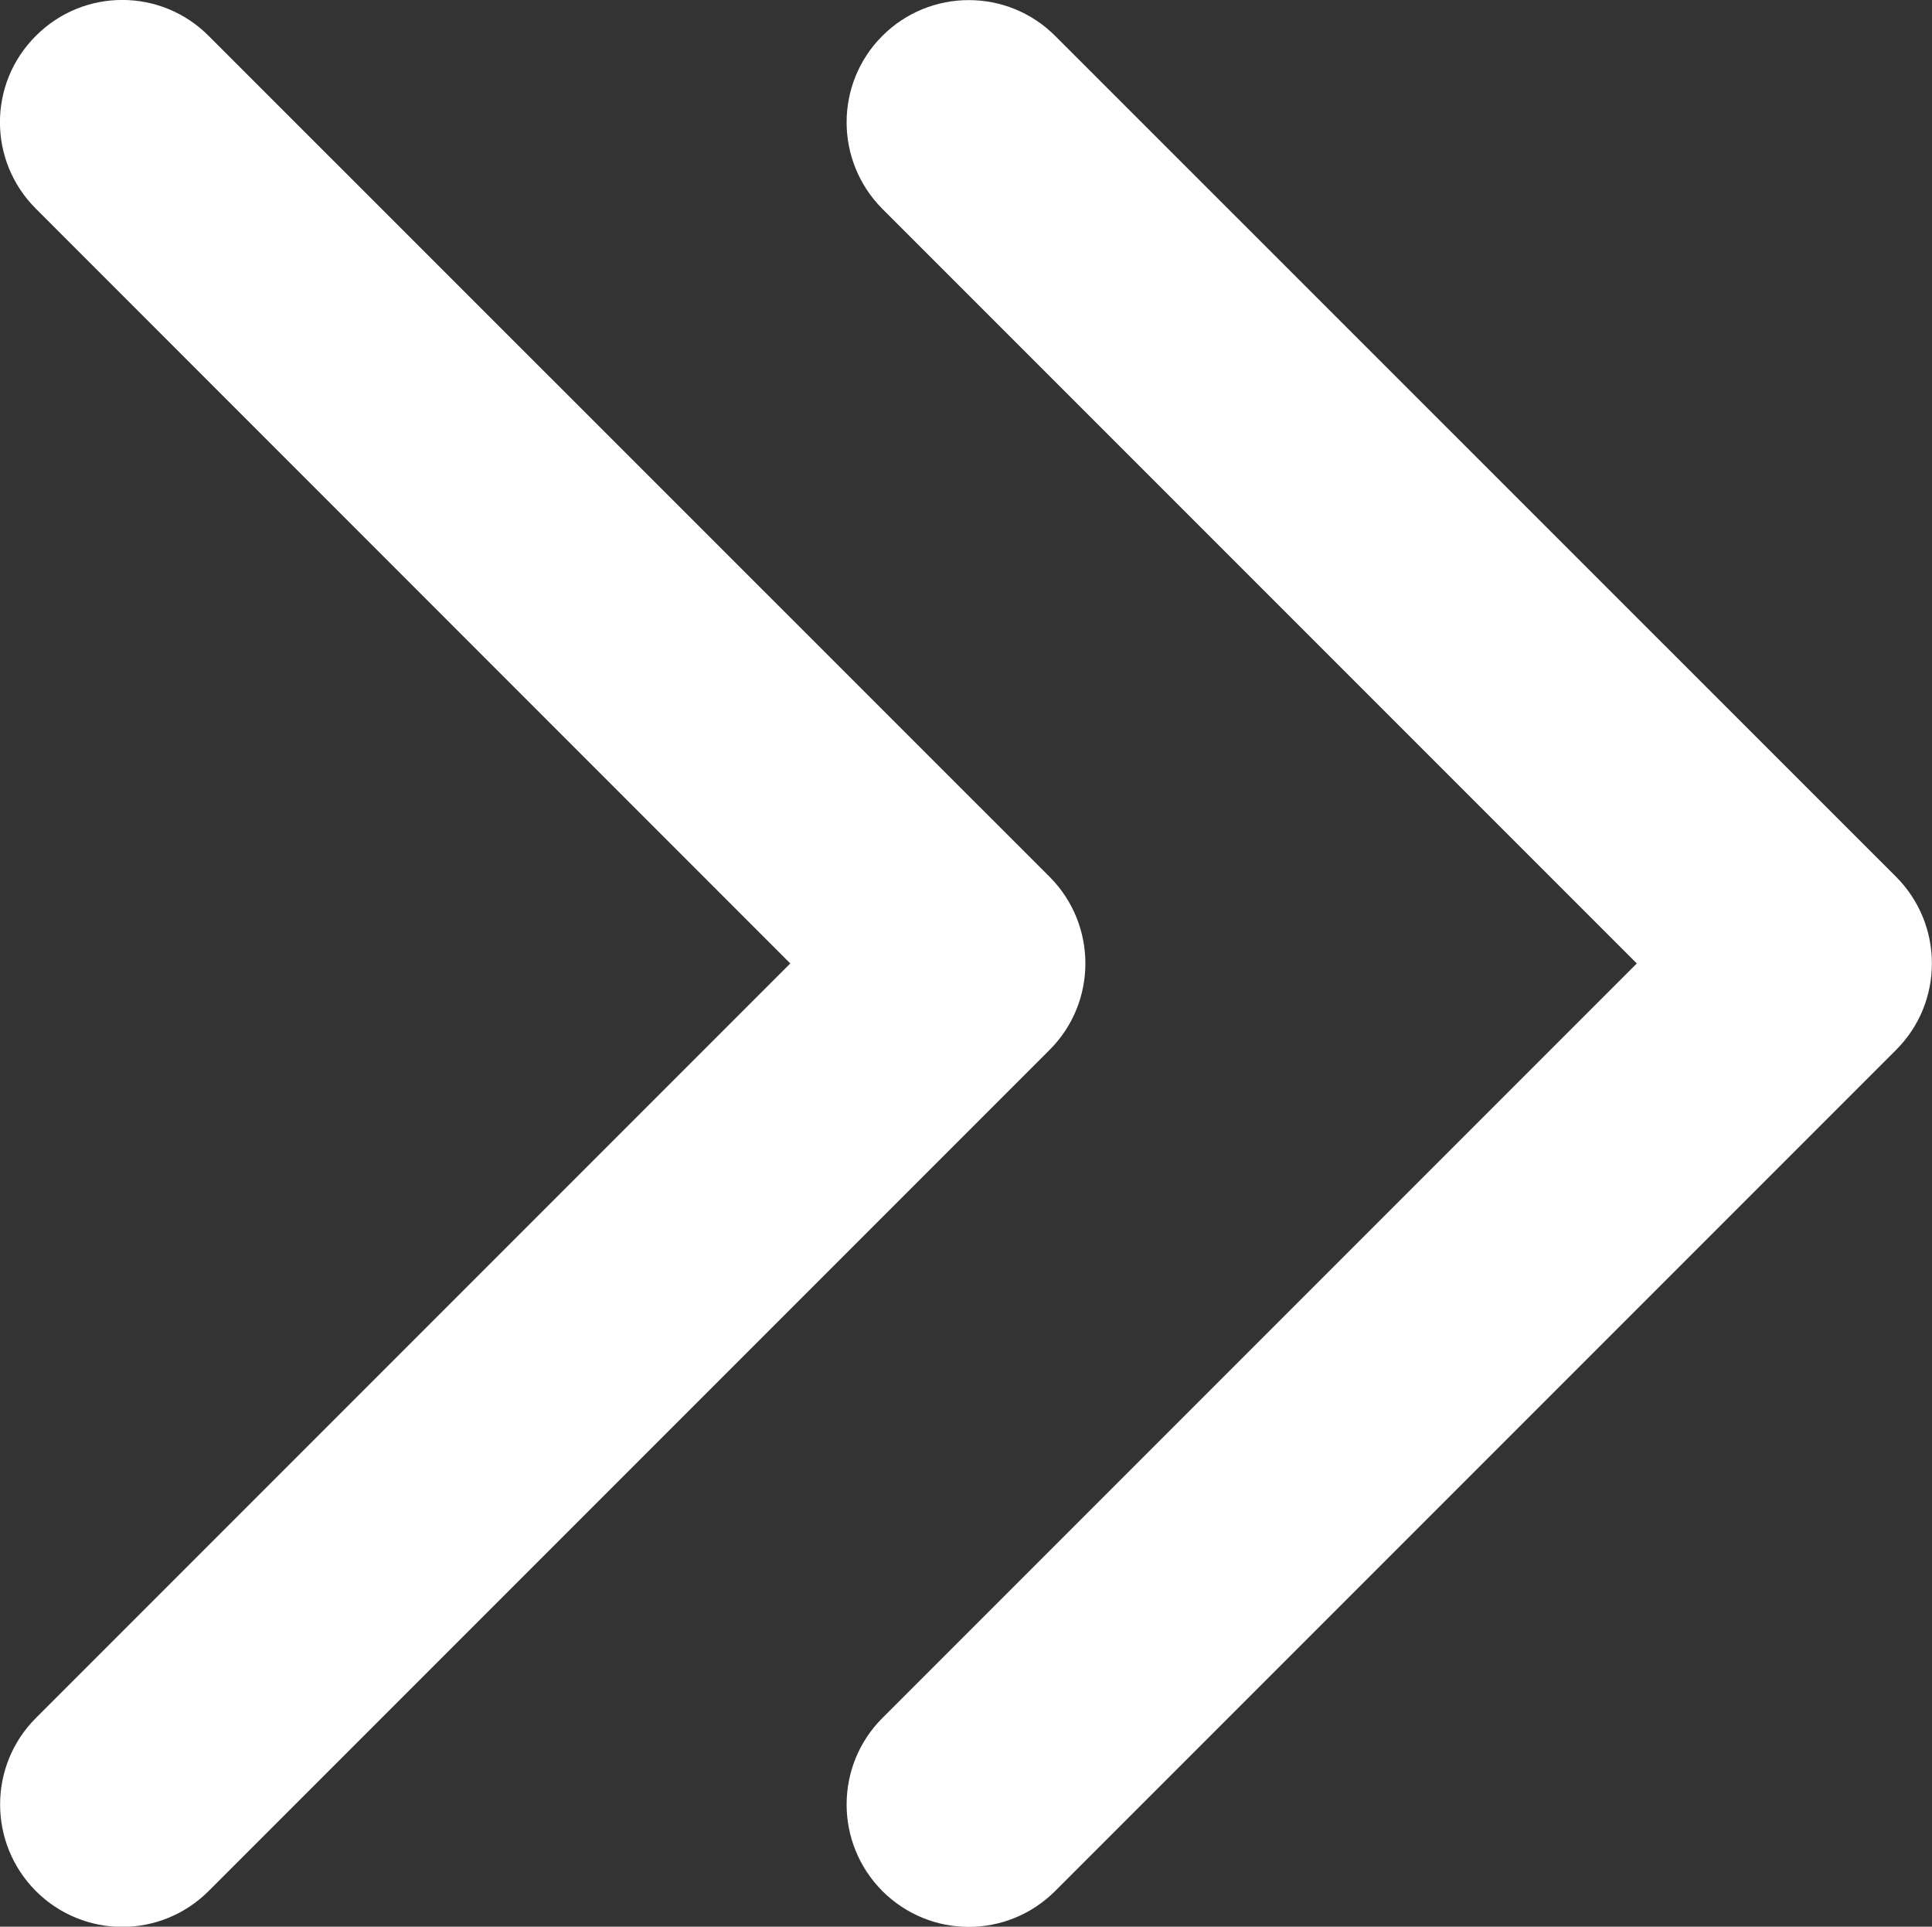 <?xml version="1.0" encoding="UTF-8"?><svg id="Ebene_2" xmlns="http://www.w3.org/2000/svg" viewBox="0 0 94.83 94.55"><rect x="0" y="0" width="94.83" height="94.55" fill="#333333" stroke="none"/><defs><style>.cls-1{fill:#fff;}</style></defs><g id="Ebene_1-2"><g><path class="cls-1" d="M51.52,43.03L10.24,1.76C7.9-.59,4.1-.59,1.76,1.76-.59,4.1-.59,7.9,1.76,10.24L38.79,47.28,1.76,84.31c-2.34,2.34-2.34,6.14,0,8.49,1.17,1.17,2.71,1.76,4.24,1.76s3.07-.59,4.24-1.76L51.52,51.52c2.34-2.34,2.34-6.14,0-8.49Z"/><path class="cls-1" d="M93.07,43.03L51.79,1.76c-2.34-2.34-6.14-2.34-8.48,0-2.34,2.34-2.34,6.14,0,8.49l37.03,37.03-37.03,37.03c-2.34,2.34-2.34,6.14,0,8.49,1.17,1.17,2.71,1.76,4.24,1.76s3.07-.59,4.24-1.76l41.28-41.28c2.34-2.34,2.34-6.14,0-8.49Z"/></g></g></svg>